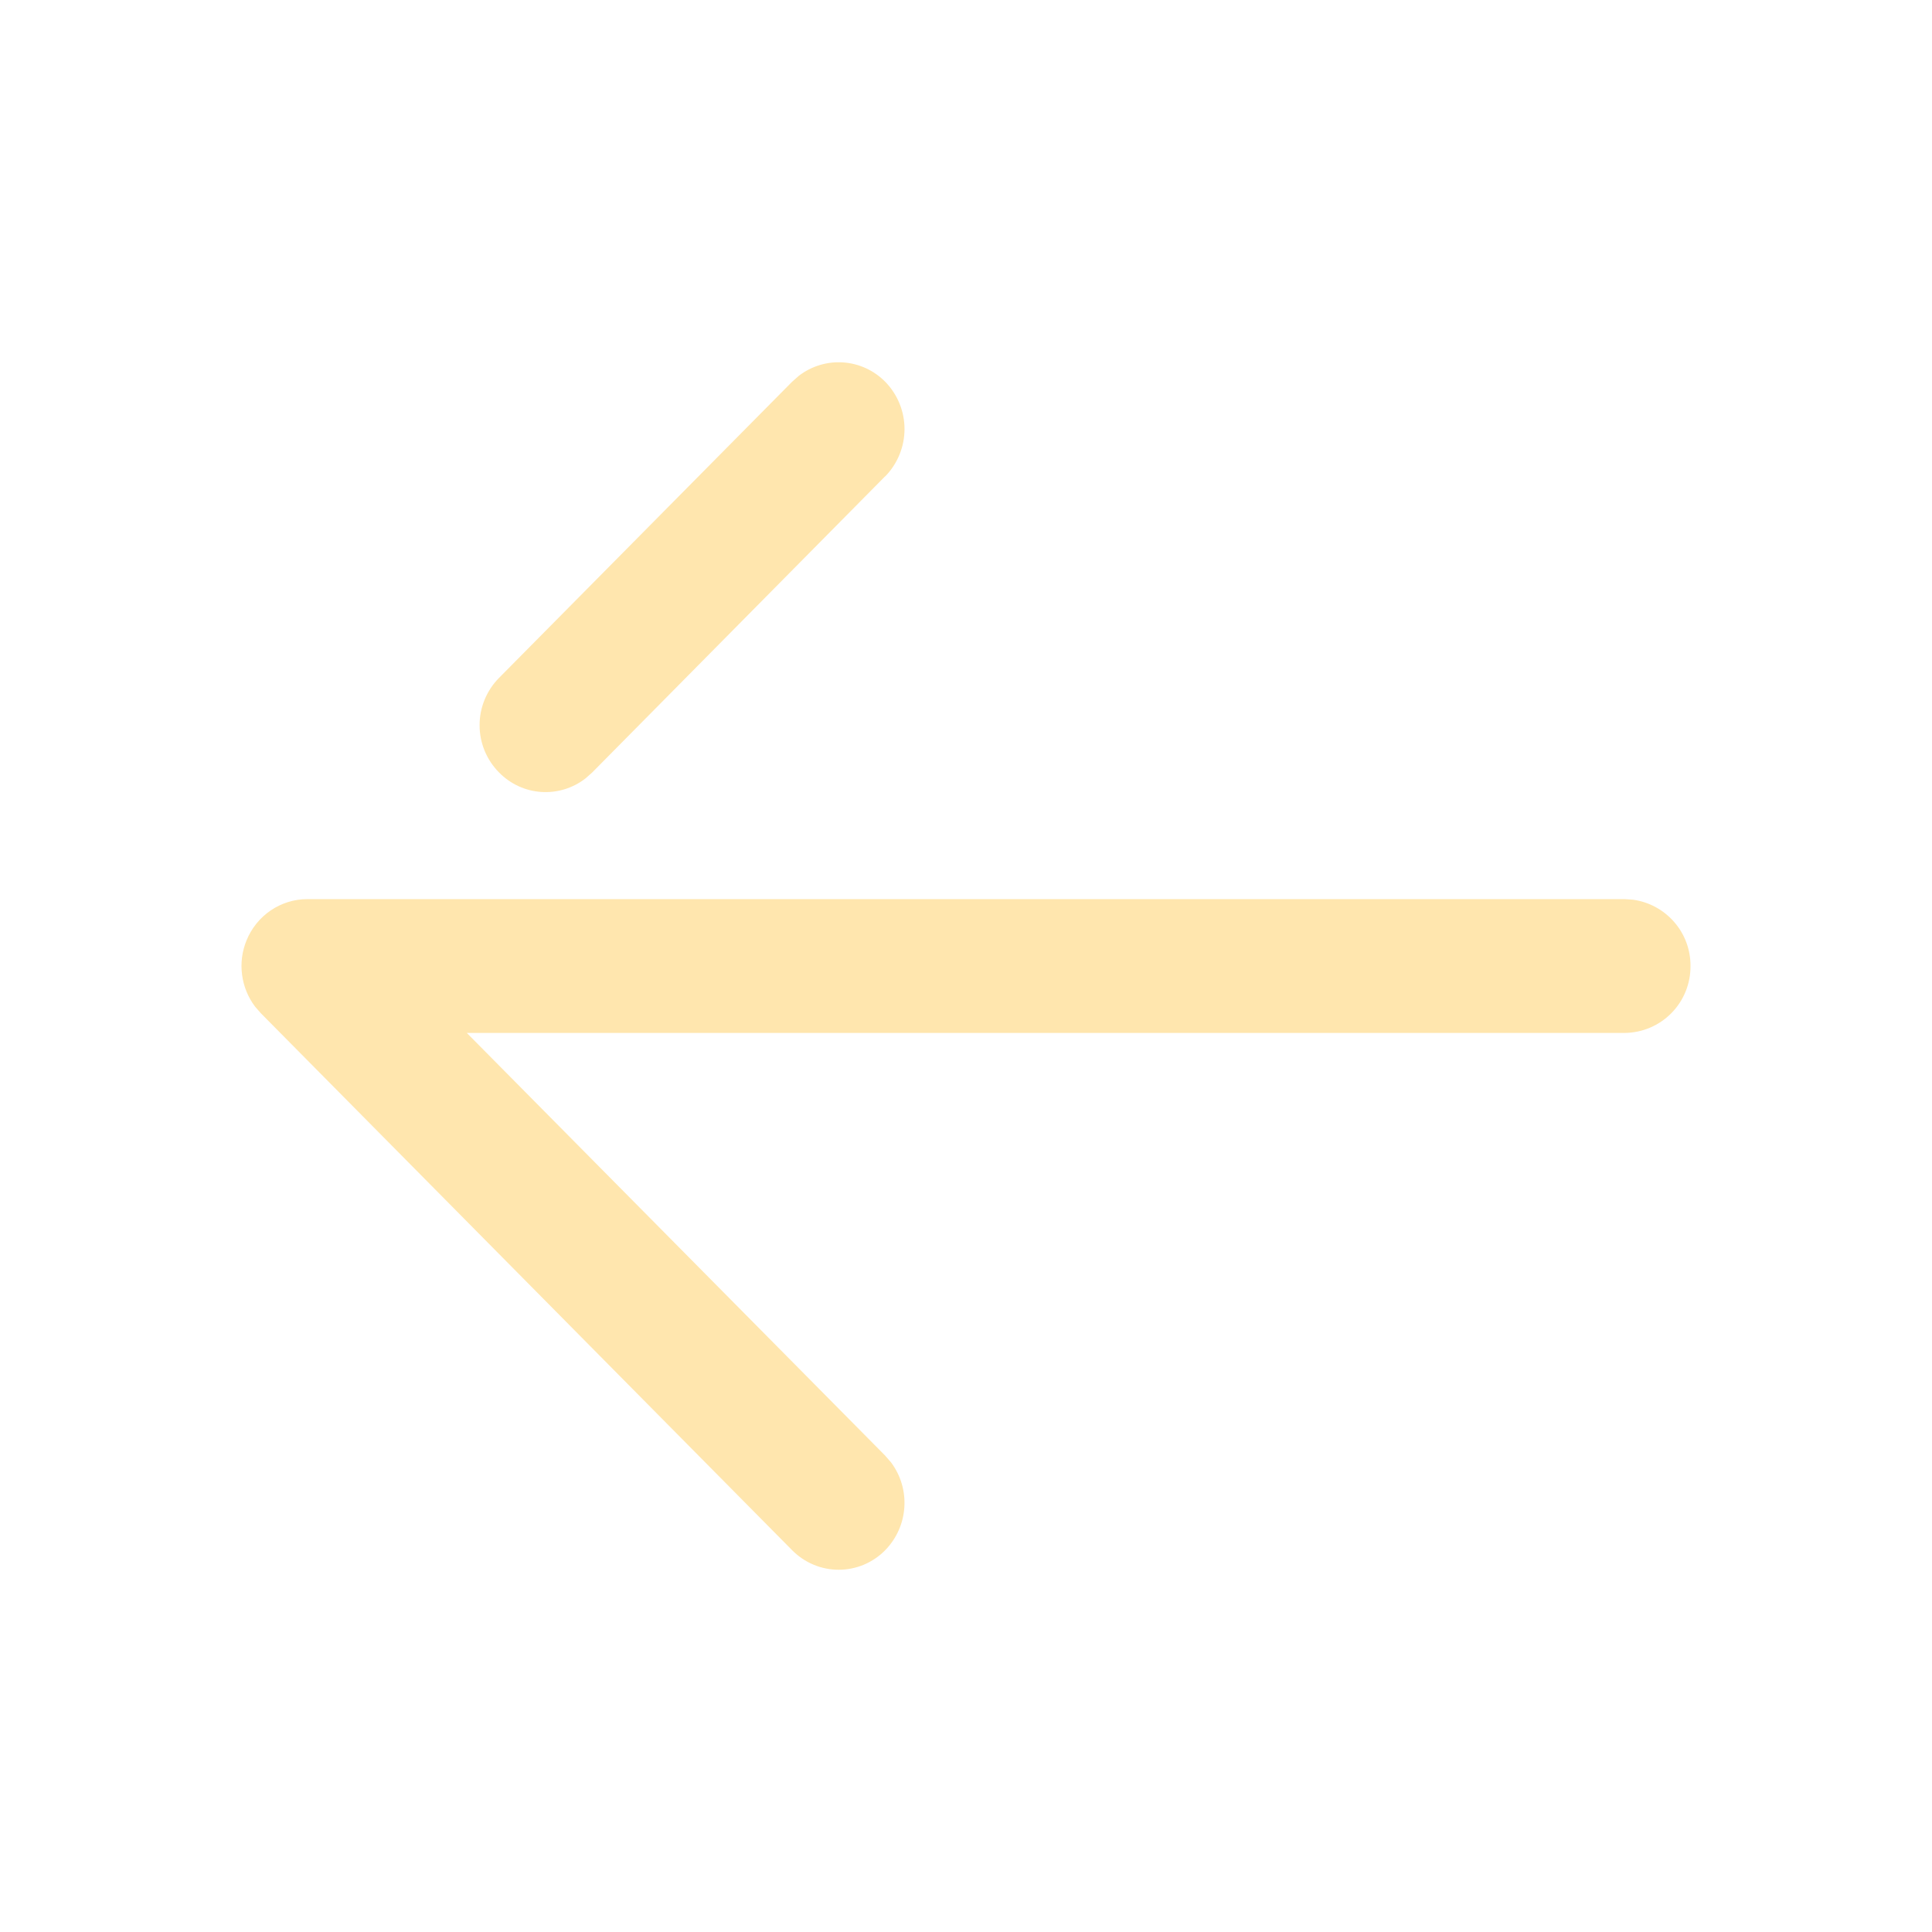 <svg viewBox="0 0 34 34" xmlns="http://www.w3.org/2000/svg" xmlns:xlink="http://www.w3.org/1999/xlink" width="34" height="34" fill="none">
	<rect id="箭头 2" width="34" height="34" x="0" y="0" fill="rgb(255,255,255)" fill-opacity="0" transform="matrix(4.37114e-08,1,1,-4.37114e-08,0,0)" />
	<path id="Vector" d="M10.625 25.5C10.341 25.502 10.065 25.4 9.851 25.213C9.636 25.026 9.496 24.768 9.458 24.486L9.448 24.341L9.448 1.159C9.448 0.69 9.736 0.266 10.176 0.088C10.367 0.01 10.574 -0.017 10.778 0.01C10.982 0.036 11.175 0.115 11.339 0.238L11.458 0.342L20.908 9.692C21.016 9.799 21.102 9.926 21.161 10.067C21.22 10.207 21.25 10.358 21.25 10.511C21.25 10.663 21.219 10.814 21.16 10.955C21.1 11.095 21.014 11.223 20.905 11.329C20.702 11.527 20.435 11.647 20.151 11.665C19.868 11.684 19.588 11.601 19.361 11.431L19.24 11.326L11.803 3.965L11.803 24.341C11.8 24.651 11.675 24.947 11.454 25.164C11.233 25.382 10.935 25.502 10.625 25.5ZM2.011 11.326C1.789 11.544 1.49 11.667 1.179 11.668C0.868 11.669 0.569 11.548 0.346 11.331C0.145 11.134 0.023 10.871 0.003 10.59C-0.017 10.31 0.067 10.032 0.238 9.809L0.343 9.69L5.554 4.533C5.775 4.314 6.074 4.19 6.385 4.19C6.697 4.189 6.996 4.312 7.218 4.531C7.641 4.946 7.677 5.595 7.326 6.051L7.221 6.17L2.008 11.326L2.011 11.326Z" fill="rgb(255,229.377,174.087)" fill-rule="nonzero" transform="matrix(4.37114e-08,1,1,-4.37114e-08,4.25,6.375)" />
</svg>
